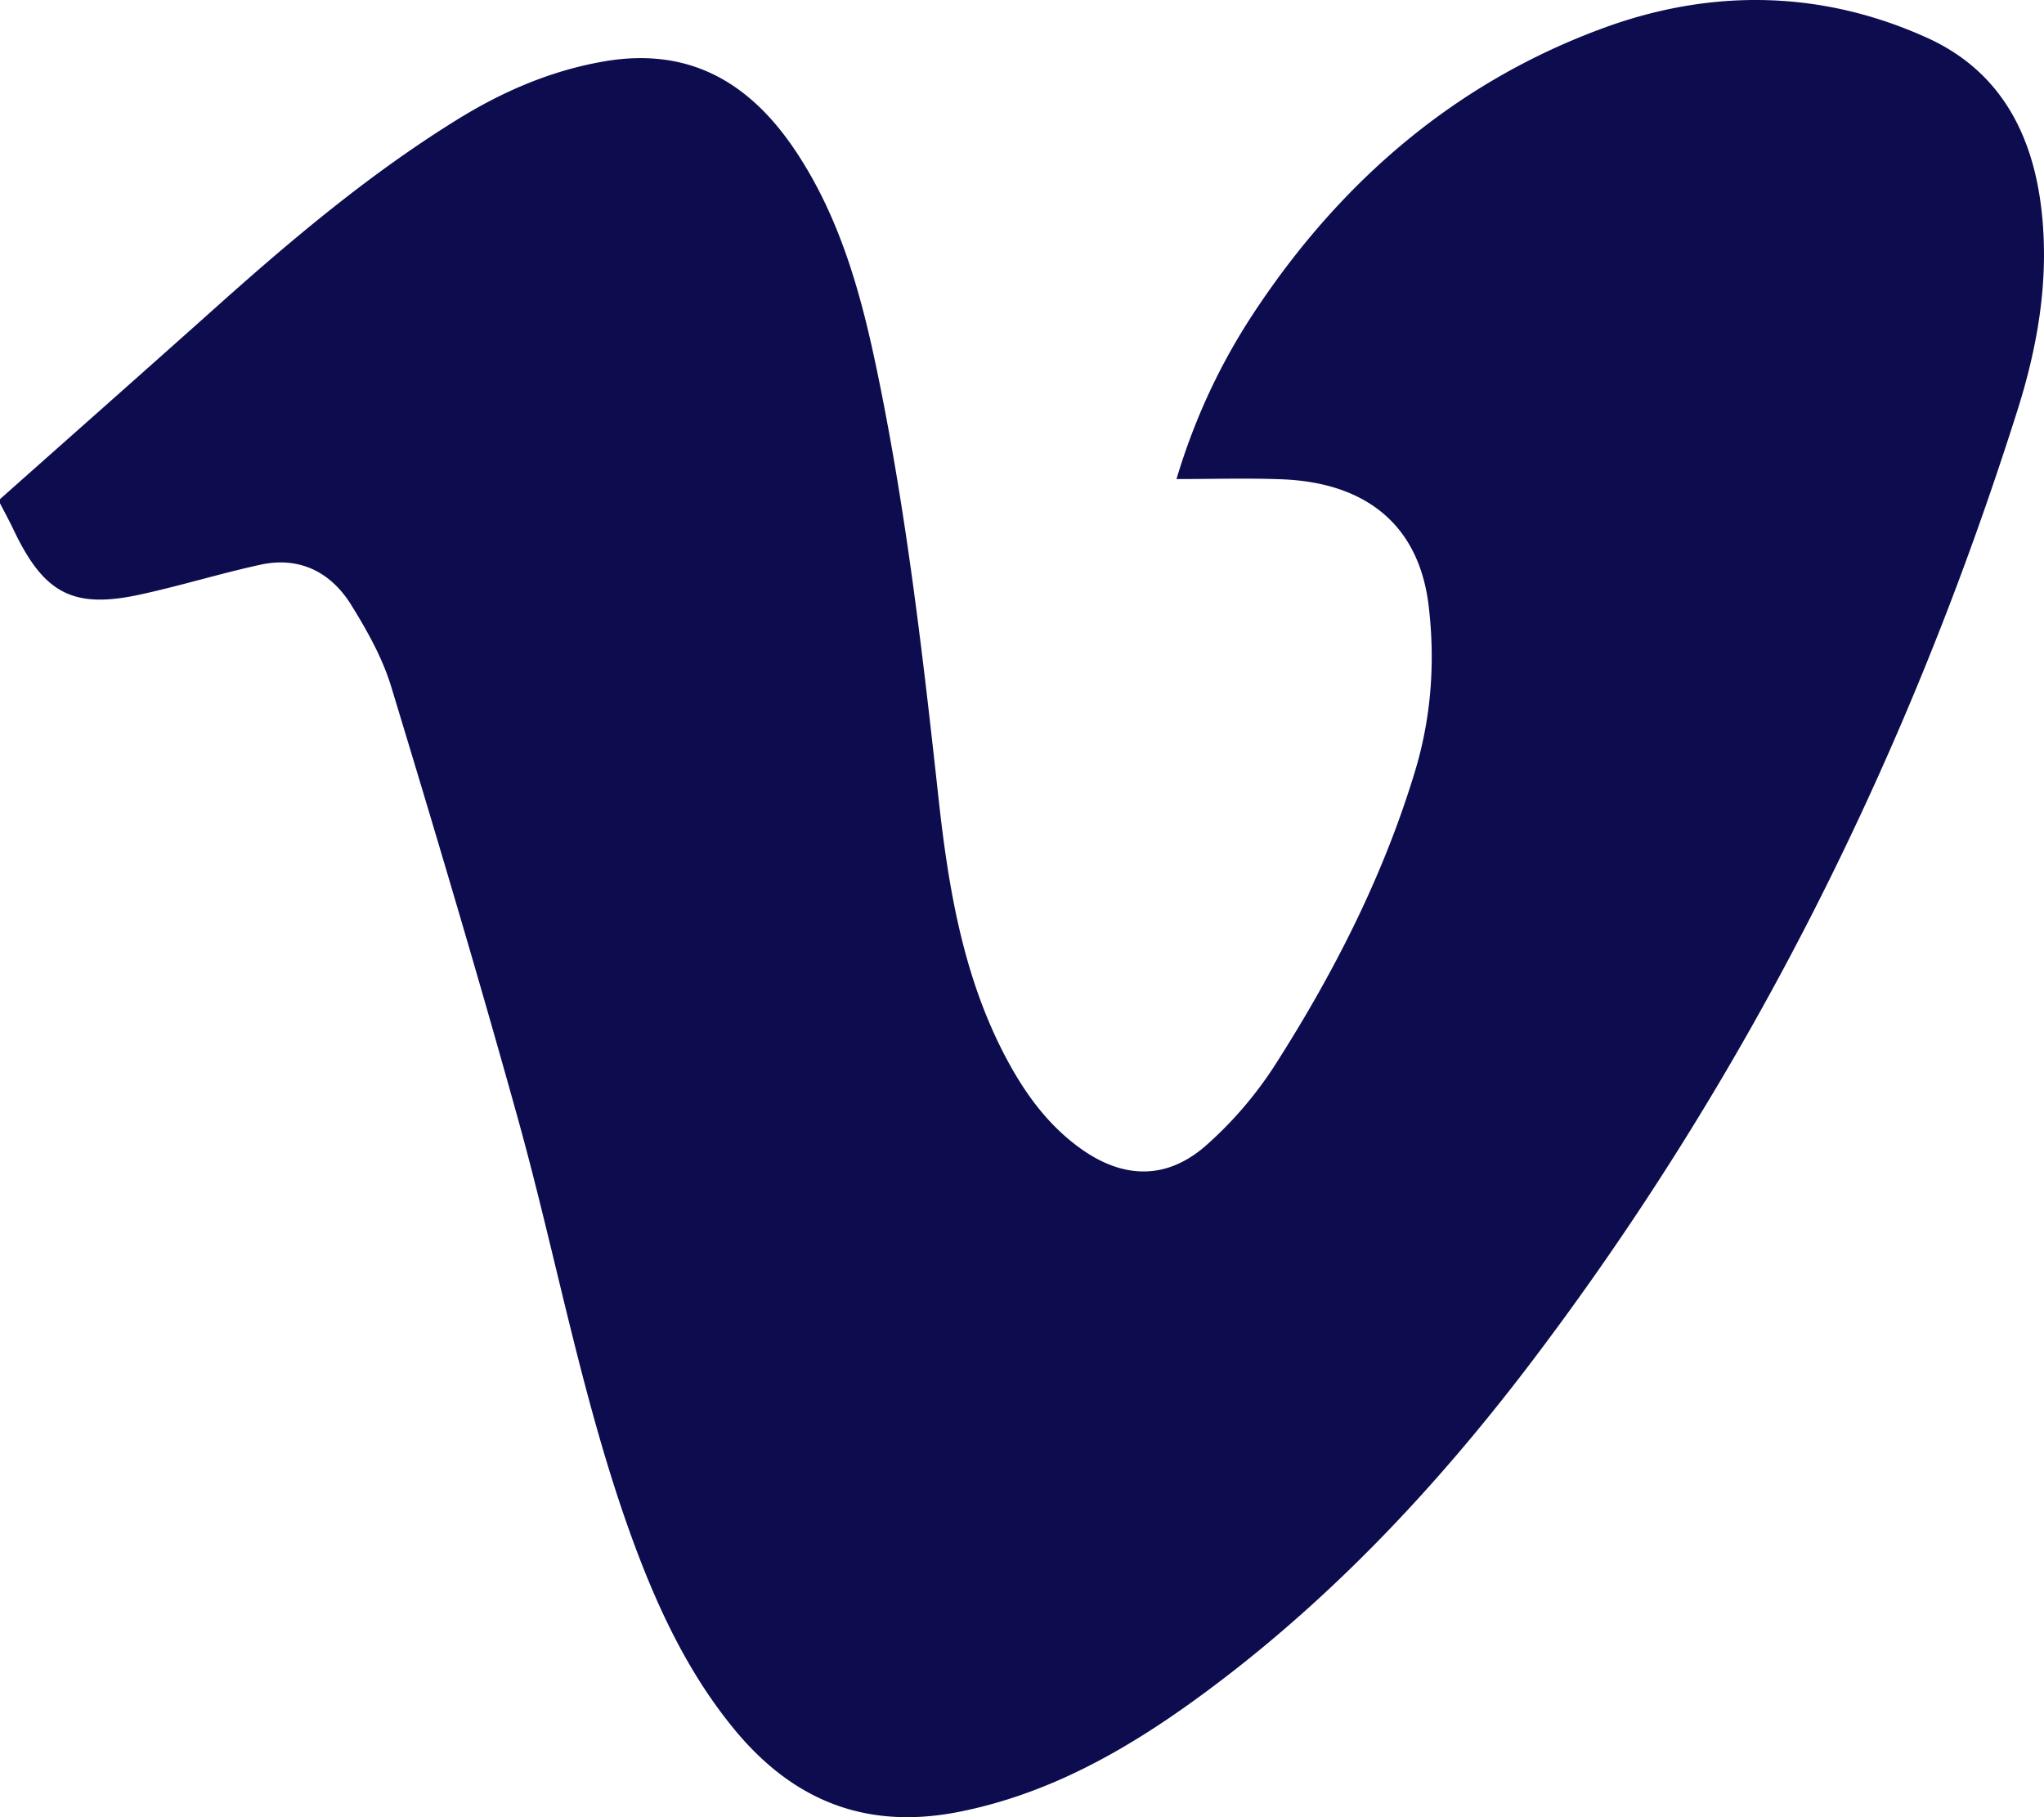<svg width="36" height="32" viewBox="0 0 36 32" xmlns="http://www.w3.org/2000/svg">
    <path d="M0 8.79c1.276-1.134 2.556-2.264 3.829-3.402 1.336-1.195 2.706-2.344 4.229-3.285.798-.494 1.644-.858 2.57-1.02 1.48-.259 2.562.34 3.388 1.581.8 1.203 1.164 2.565 1.45 3.96.505 2.456.791 4.944 1.064 7.435.174 1.582.435 3.152 1.193 4.577.335.63.75 1.197 1.334 1.607.749.525 1.508.53 2.195-.081a6.809 6.809 0 0 0 1.2-1.4c1.032-1.613 1.905-3.317 2.467-5.17.29-.956.362-1.94.242-2.934-.168-1.385-1.07-2.16-2.59-2.218-.605-.023-1.21-.004-1.85-.004.32-1.07.772-2.032 1.357-2.92 1.544-2.343 3.582-4.08 6.177-5.028 1.89-.69 3.83-.664 5.689.179 1.36.617 1.93 1.829 2.037 3.299.082 1.11-.112 2.191-.442 3.238-1.932 6.116-4.746 11.758-8.603 16.828-1.69 2.22-3.593 4.23-5.84 5.866-1.28.932-2.63 1.694-4.2 2.007-1.623.323-2.921-.181-3.971-1.462-.789-.962-1.317-2.072-1.75-3.237-.9-2.427-1.354-4.983-2.043-7.47-.71-2.557-1.469-5.1-2.24-7.638-.154-.509-.425-.992-.706-1.445-.365-.588-.92-.857-1.602-.708-.708.155-1.404.37-2.112.524-1.183.258-1.697-.016-2.229-1.132C.167 9.177.081 9.02 0 8.862v-.073" fill="#0C0C4E" fill-rule="evenodd"/>
</svg>
